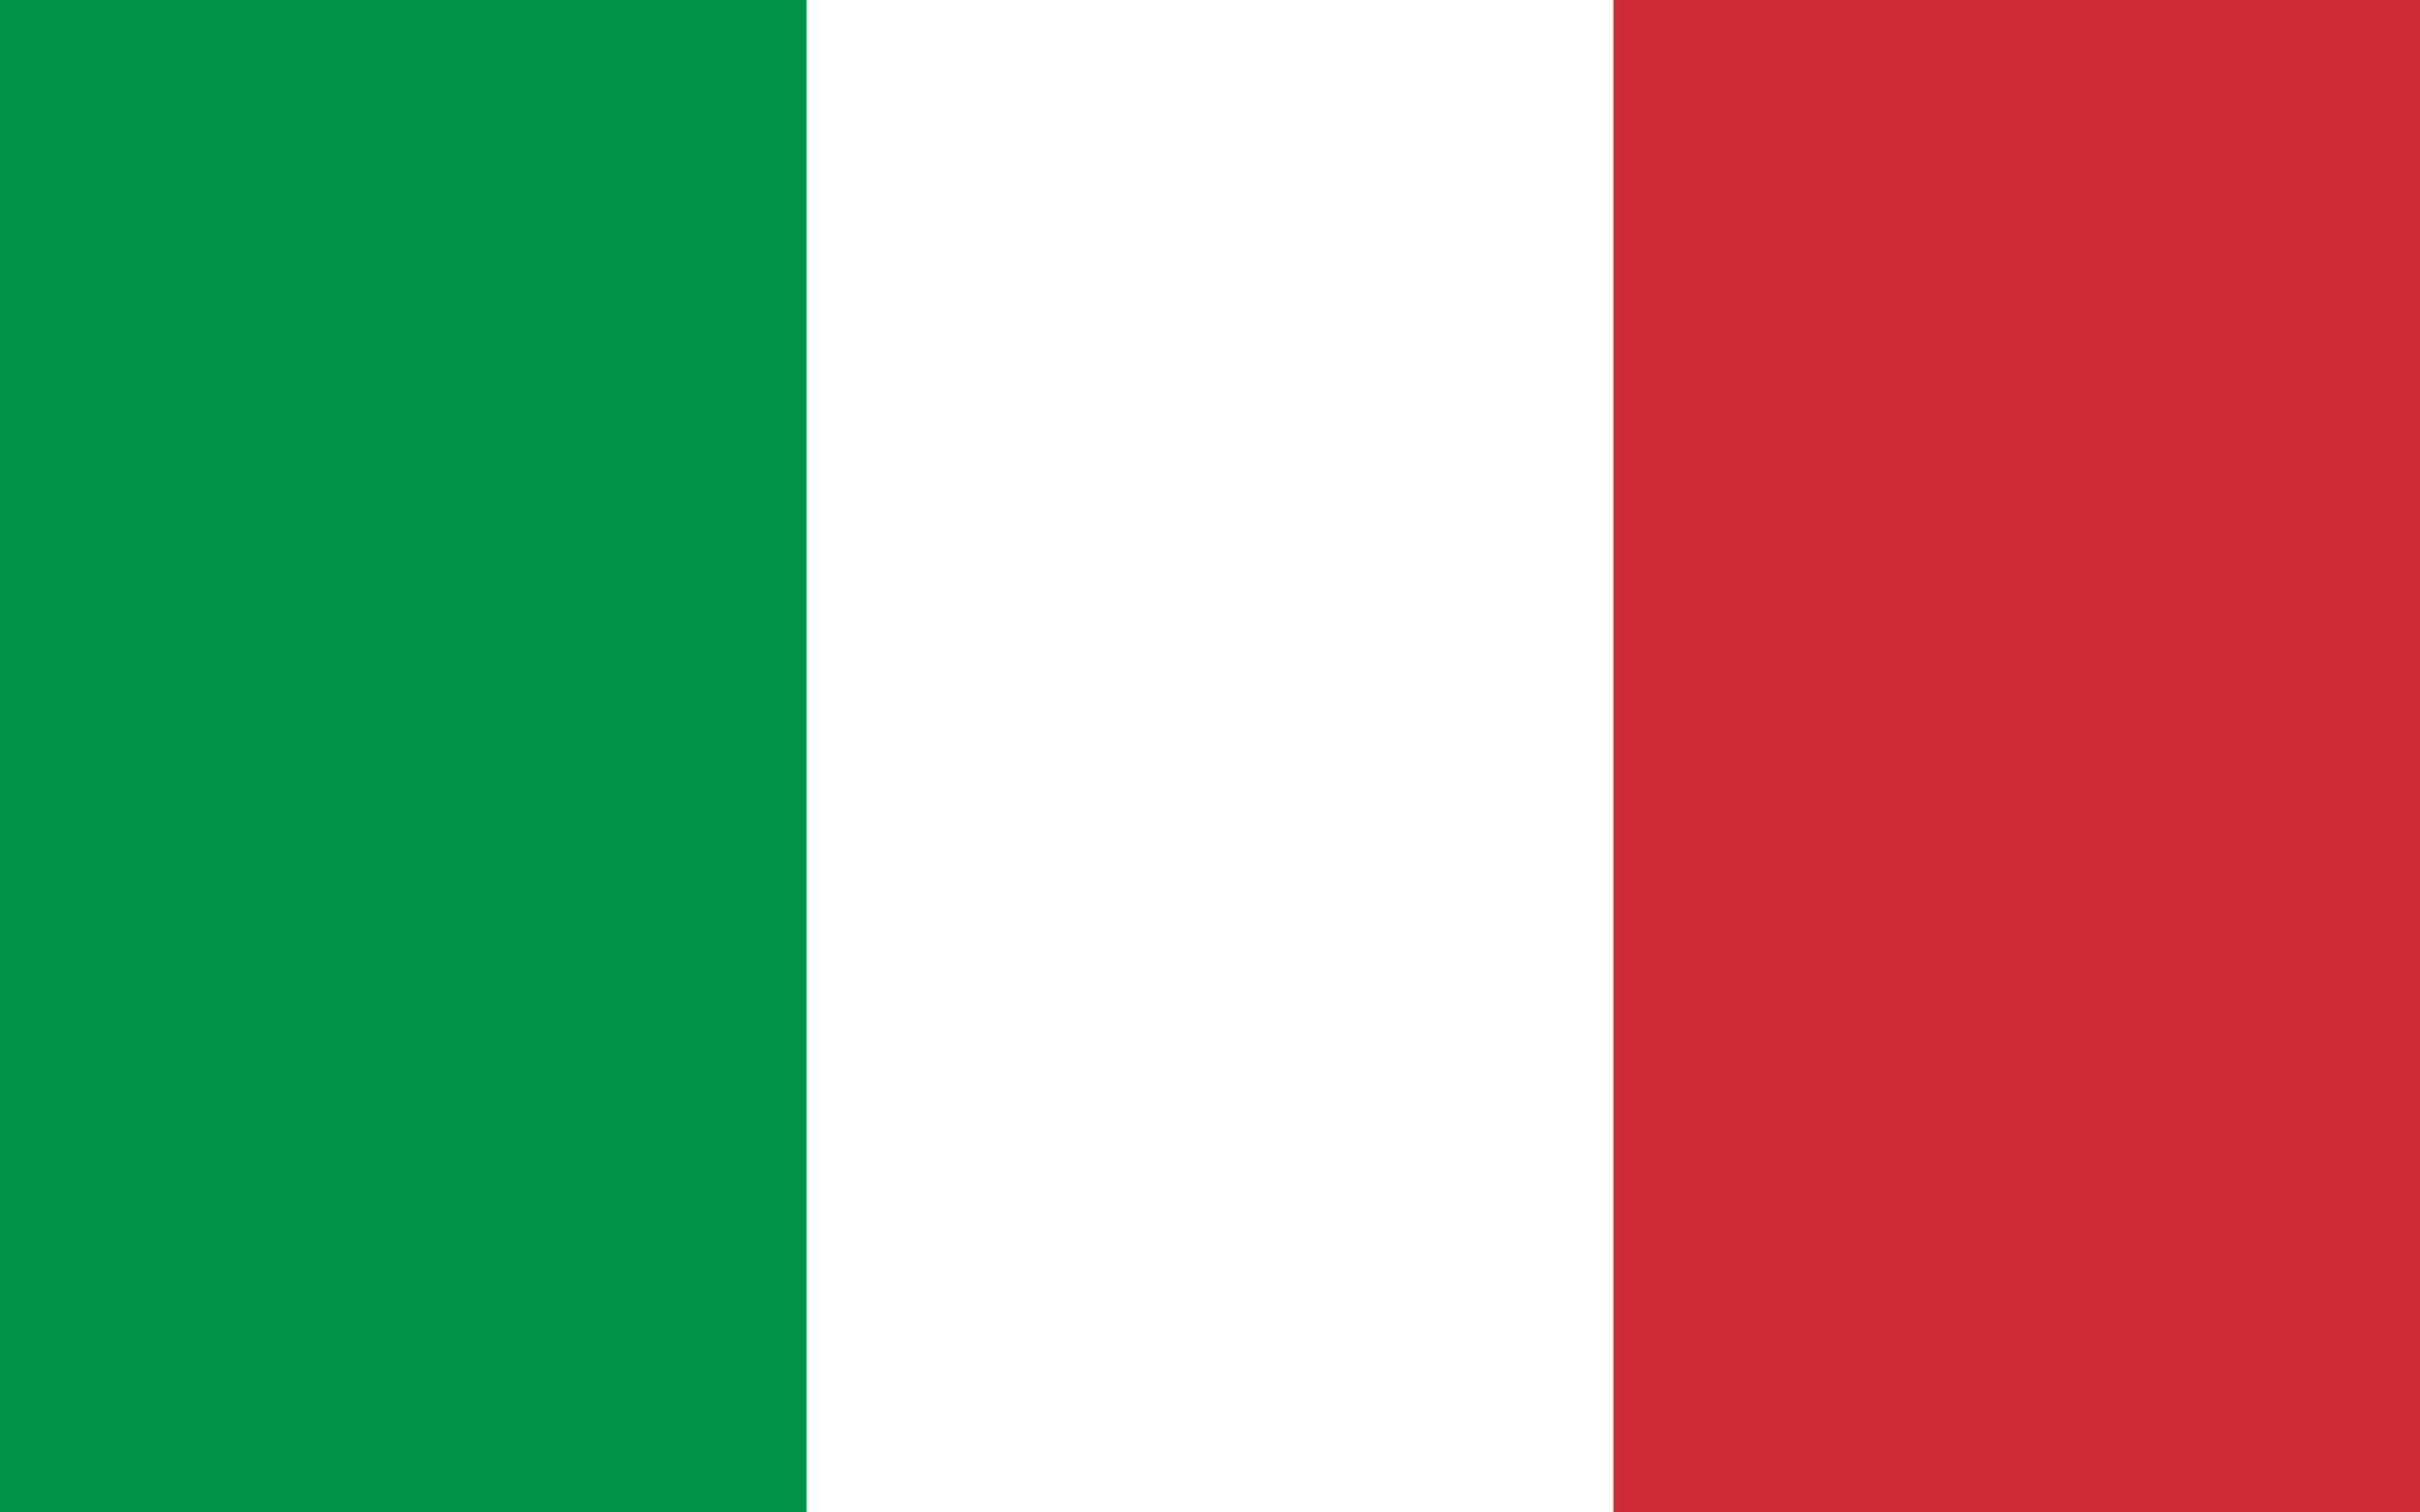 <svg width="16" height="10" viewBox="0 0 16 10" fill="none" xmlns="http://www.w3.org/2000/svg">
<rect x="0" y="0" width="16" height="10" fill="#333333" stroke="none"/>
<g clip-path="url(#clip0_158_1441)">
<path d="M16 0H0V10H16V0Z" fill="#009246"/>
<path d="M16 0H5.333V10H16V0Z" fill="white"/>
<path d="M16 0H10.667V10H16V0Z" fill="#CE2B37"/>
</g>
<defs>
<clipPath id="clip0_158_1441">
<rect width="16" height="10" fill="white"/>
</clipPath>
</defs>
</svg>